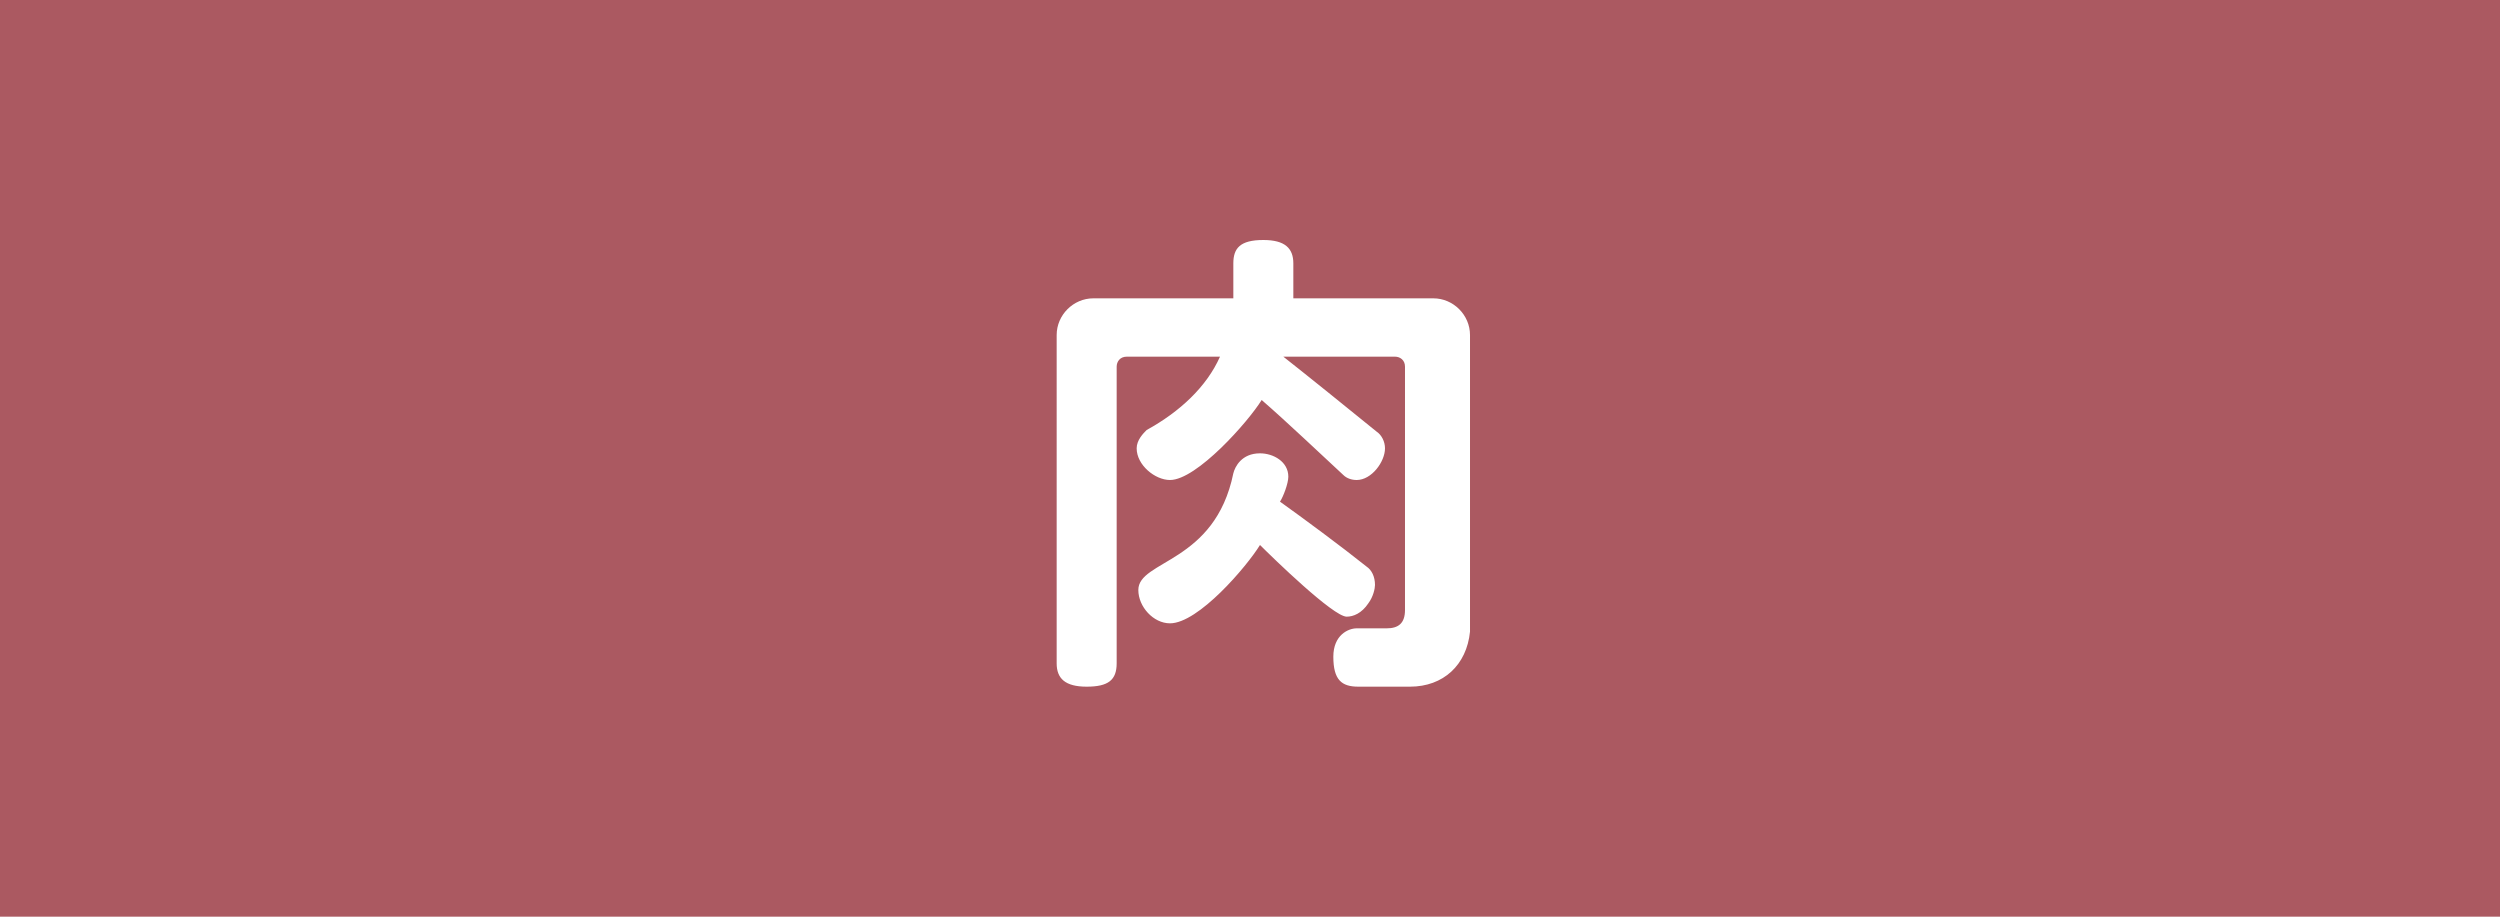 <?xml version="1.0" encoding="utf-8"?>
<!-- Generator: Adobe Illustrator 25.4.2, SVG Export Plug-In . SVG Version: 6.00 Build 0)  -->
<svg version="1.1" id="レイヤー_1" xmlns="http://www.w3.org/2000/svg" xmlns:xlink="http://www.w3.org/1999/xlink" x="0px"
	 y="0px" viewBox="0 0 150 55" style="enable-background:new 0 0 150 55;" xml:space="preserve">
<style type="text/css">
	.st0{fill:#AB5961;}
	.st1{fill:#FFFFFF;}
</style>
<g>
	<g>
		<rect class="st0" width="150" height="55"/>
	</g>
	<g>
		<path class="st1" d="M84.6,41.2h-3.1c-1,0-1.5-0.4-1.5-1.8c0-1.3,0.9-1.7,1.4-1.7h1.8c0.7,0,1.1-0.3,1.1-1.1V22
			c0-0.4-0.3-0.6-0.6-0.6H77c1.4,1.1,4,3.2,5.6,4.5c0.3,0.2,0.5,0.6,0.5,1c0,0.8-0.8,1.9-1.7,1.9c-0.3,0-0.6-0.1-0.8-0.3
			c-1.3-1.2-3.4-3.2-4.9-4.5c-0.8,1.3-3.9,4.8-5.5,4.8c-0.9,0-2-0.9-2-1.9c0-0.5,0.4-0.9,0.6-1.1c2-1.1,3.6-2.6,4.4-4.4h-5.6
			c-0.4,0-0.6,0.3-0.6,0.6v17.8c0,1-0.5,1.4-1.8,1.4s-1.8-0.5-1.8-1.4V20.1c0-1.2,1-2.2,2.2-2.2h8.4v-2.1c0-0.9,0.4-1.4,1.8-1.4
			c1.3,0,1.8,0.5,1.8,1.4v2.1h8.4c1.2,0,2.2,1,2.2,2.2v17.8C88,39.9,86.6,41.2,84.6,41.2z M82.1,36.2c-0.4,0.6-0.9,0.8-1.3,0.8
			c-0.8,0-4.4-3.5-5.2-4.3c-0.8,1.3-3.7,4.7-5.4,4.7c-1,0-1.9-1-1.9-2c0-1.8,4.6-1.6,5.7-7c0.1-0.4,0.5-1.2,1.6-1.2
			c0.8,0,1.7,0.5,1.7,1.4c0,0.4-0.3,1.2-0.5,1.5c1.4,1,3.7,2.7,5.2,3.9c0.3,0.2,0.5,0.6,0.5,1.1C82.5,35.3,82.4,35.8,82.1,36.2z"/>
	</g>
</g>
</svg>
